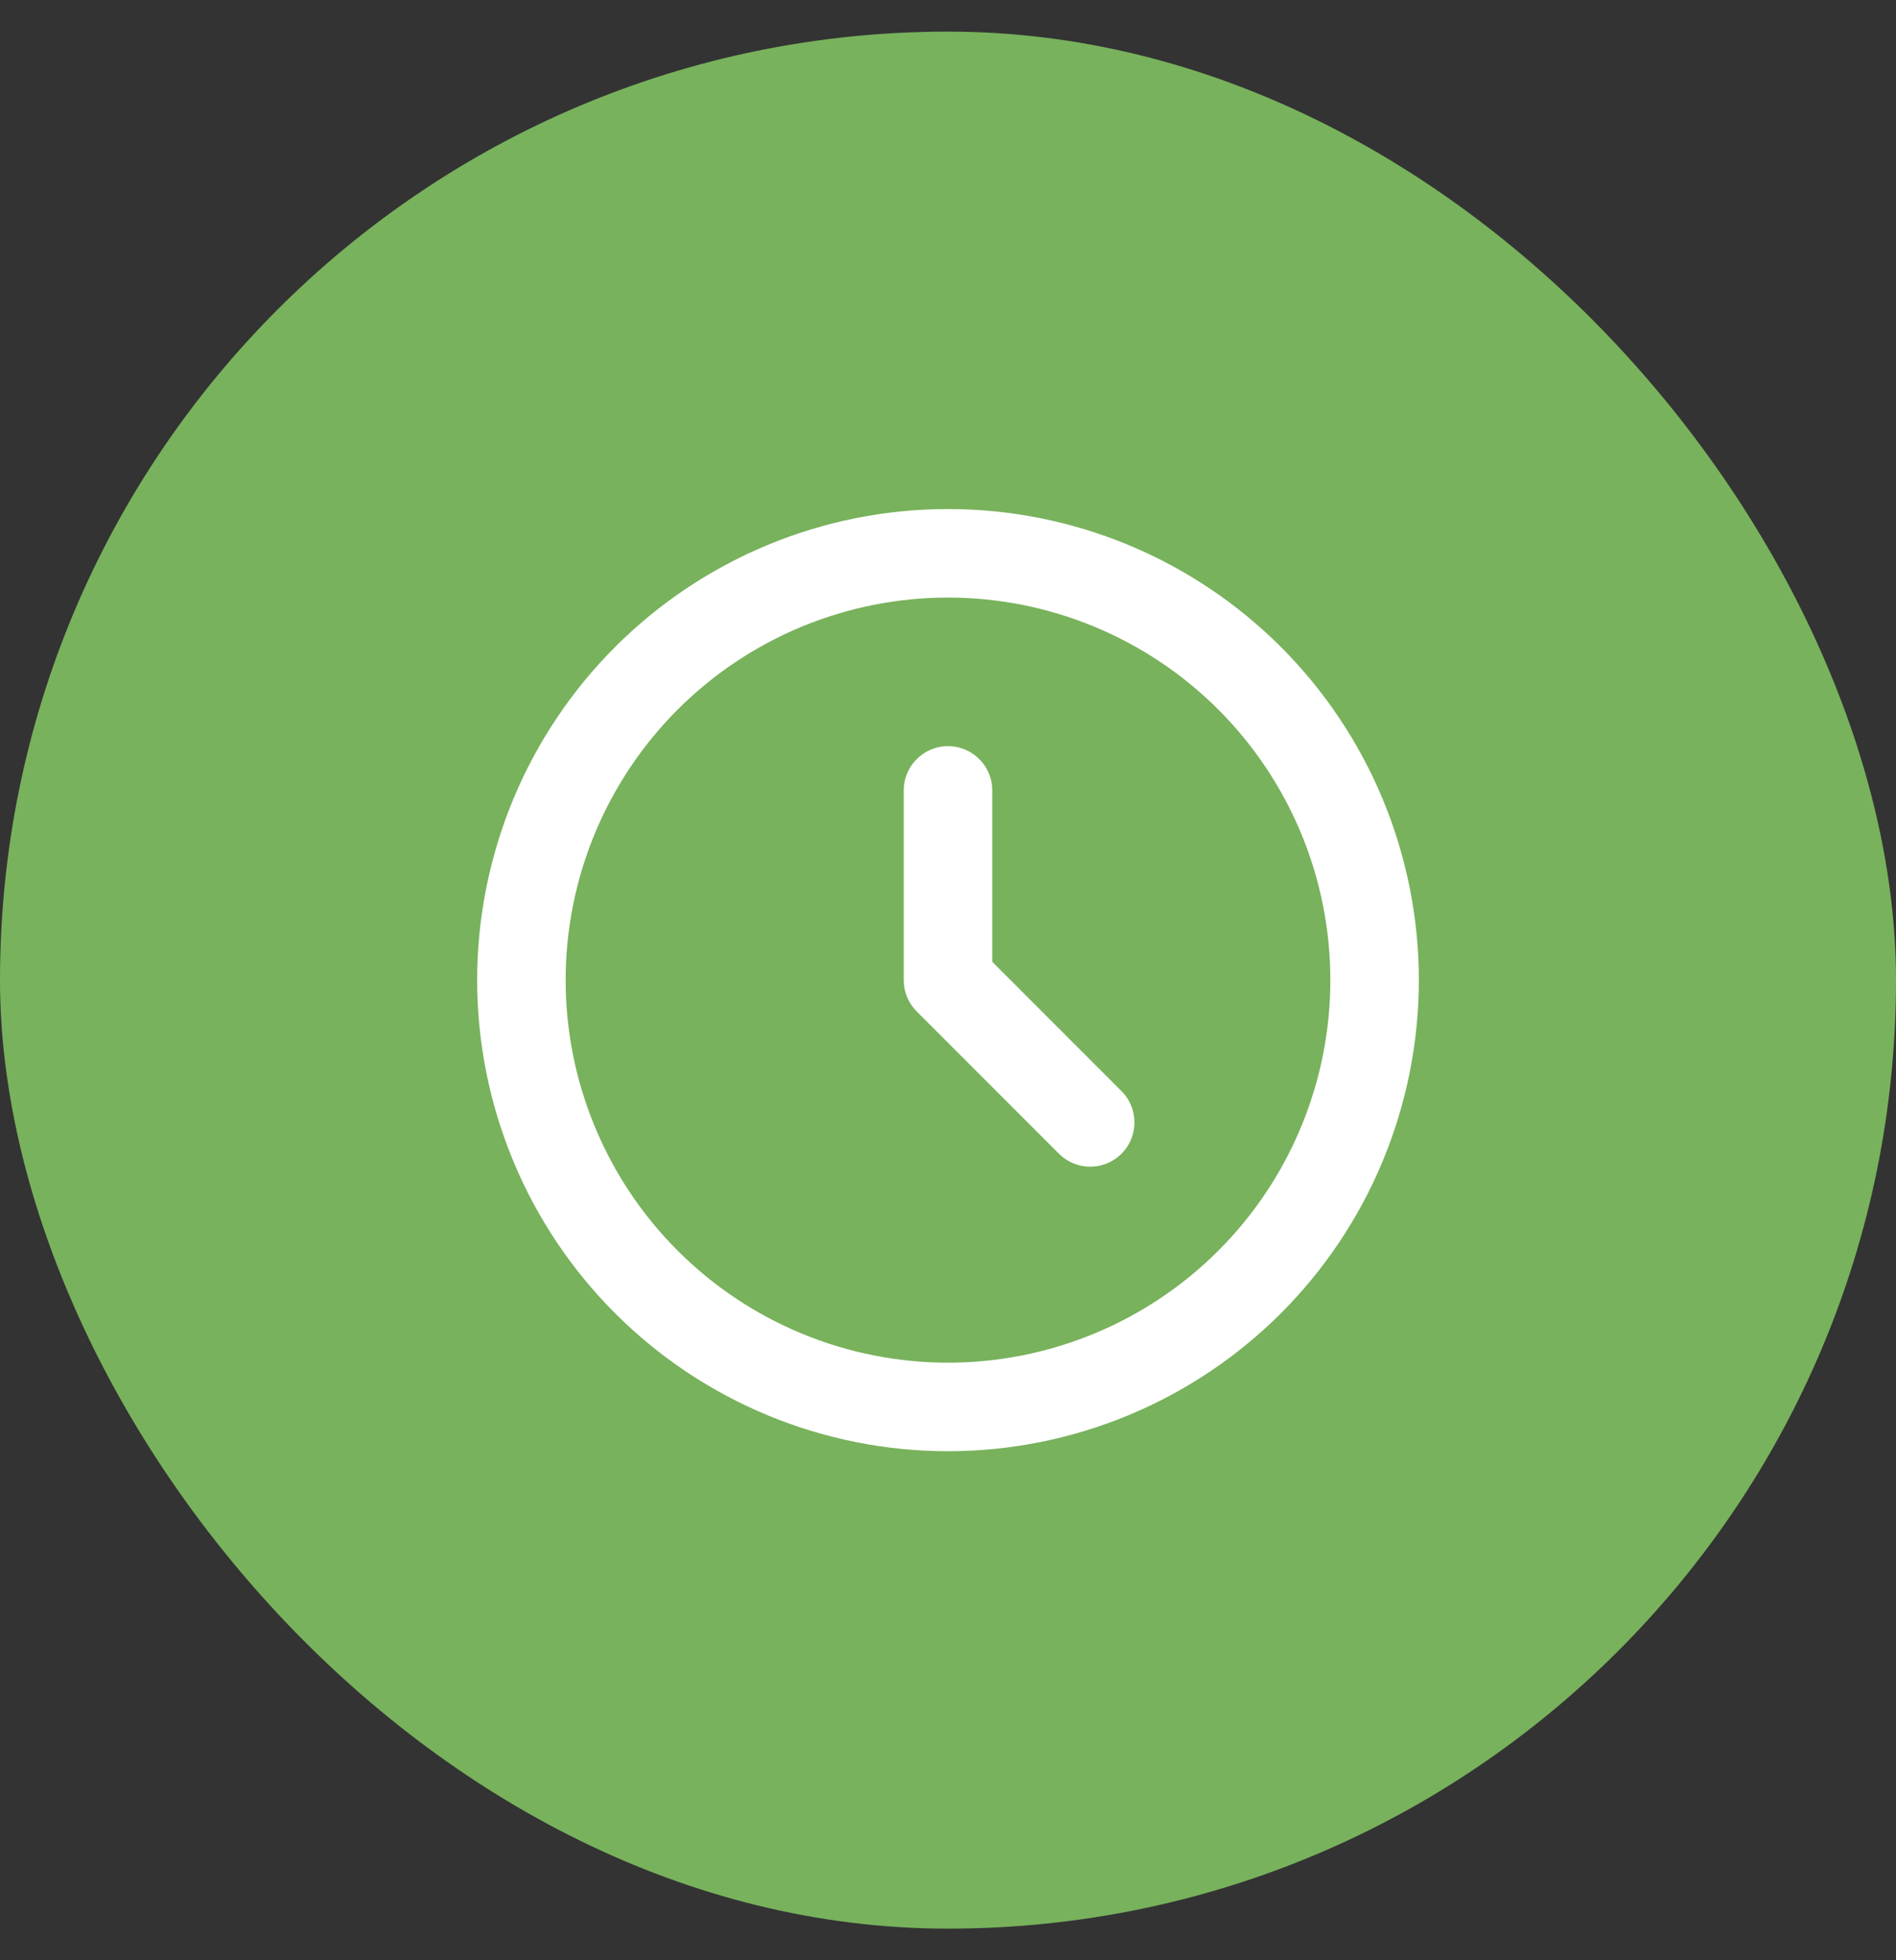 <?xml version="1.0" encoding="UTF-8"?> <svg xmlns="http://www.w3.org/2000/svg" width="30" height="31" viewBox="0 0 30 31" fill="none"><rect x="0" y="0" width="30" height="31" fill="#333333" stroke="none"/><rect y="0.5" width="30" height="30" rx="15" fill="#78B25C"></rect><path d="M15 12.5V15.5L17.25 17.75M21.75 15.5C21.75 16.386 21.575 17.264 21.236 18.083C20.897 18.902 20.4 19.646 19.773 20.273C19.146 20.9 18.402 21.397 17.583 21.736C16.764 22.075 15.886 22.25 15 22.25C14.114 22.25 13.236 22.075 12.417 21.736C11.598 21.397 10.854 20.9 10.227 20.273C9.6 19.646 9.103 18.902 8.764 18.083C8.425 17.264 8.25 16.386 8.25 15.5C8.25 13.71 8.961 11.993 10.227 10.727C11.493 9.461 13.21 8.75 15 8.75C16.79 8.75 18.507 9.461 19.773 10.727C21.039 11.993 21.75 13.71 21.75 15.5Z" stroke="white" stroke-width="1.4" stroke-linecap="round" stroke-linejoin="round"></path></svg> 